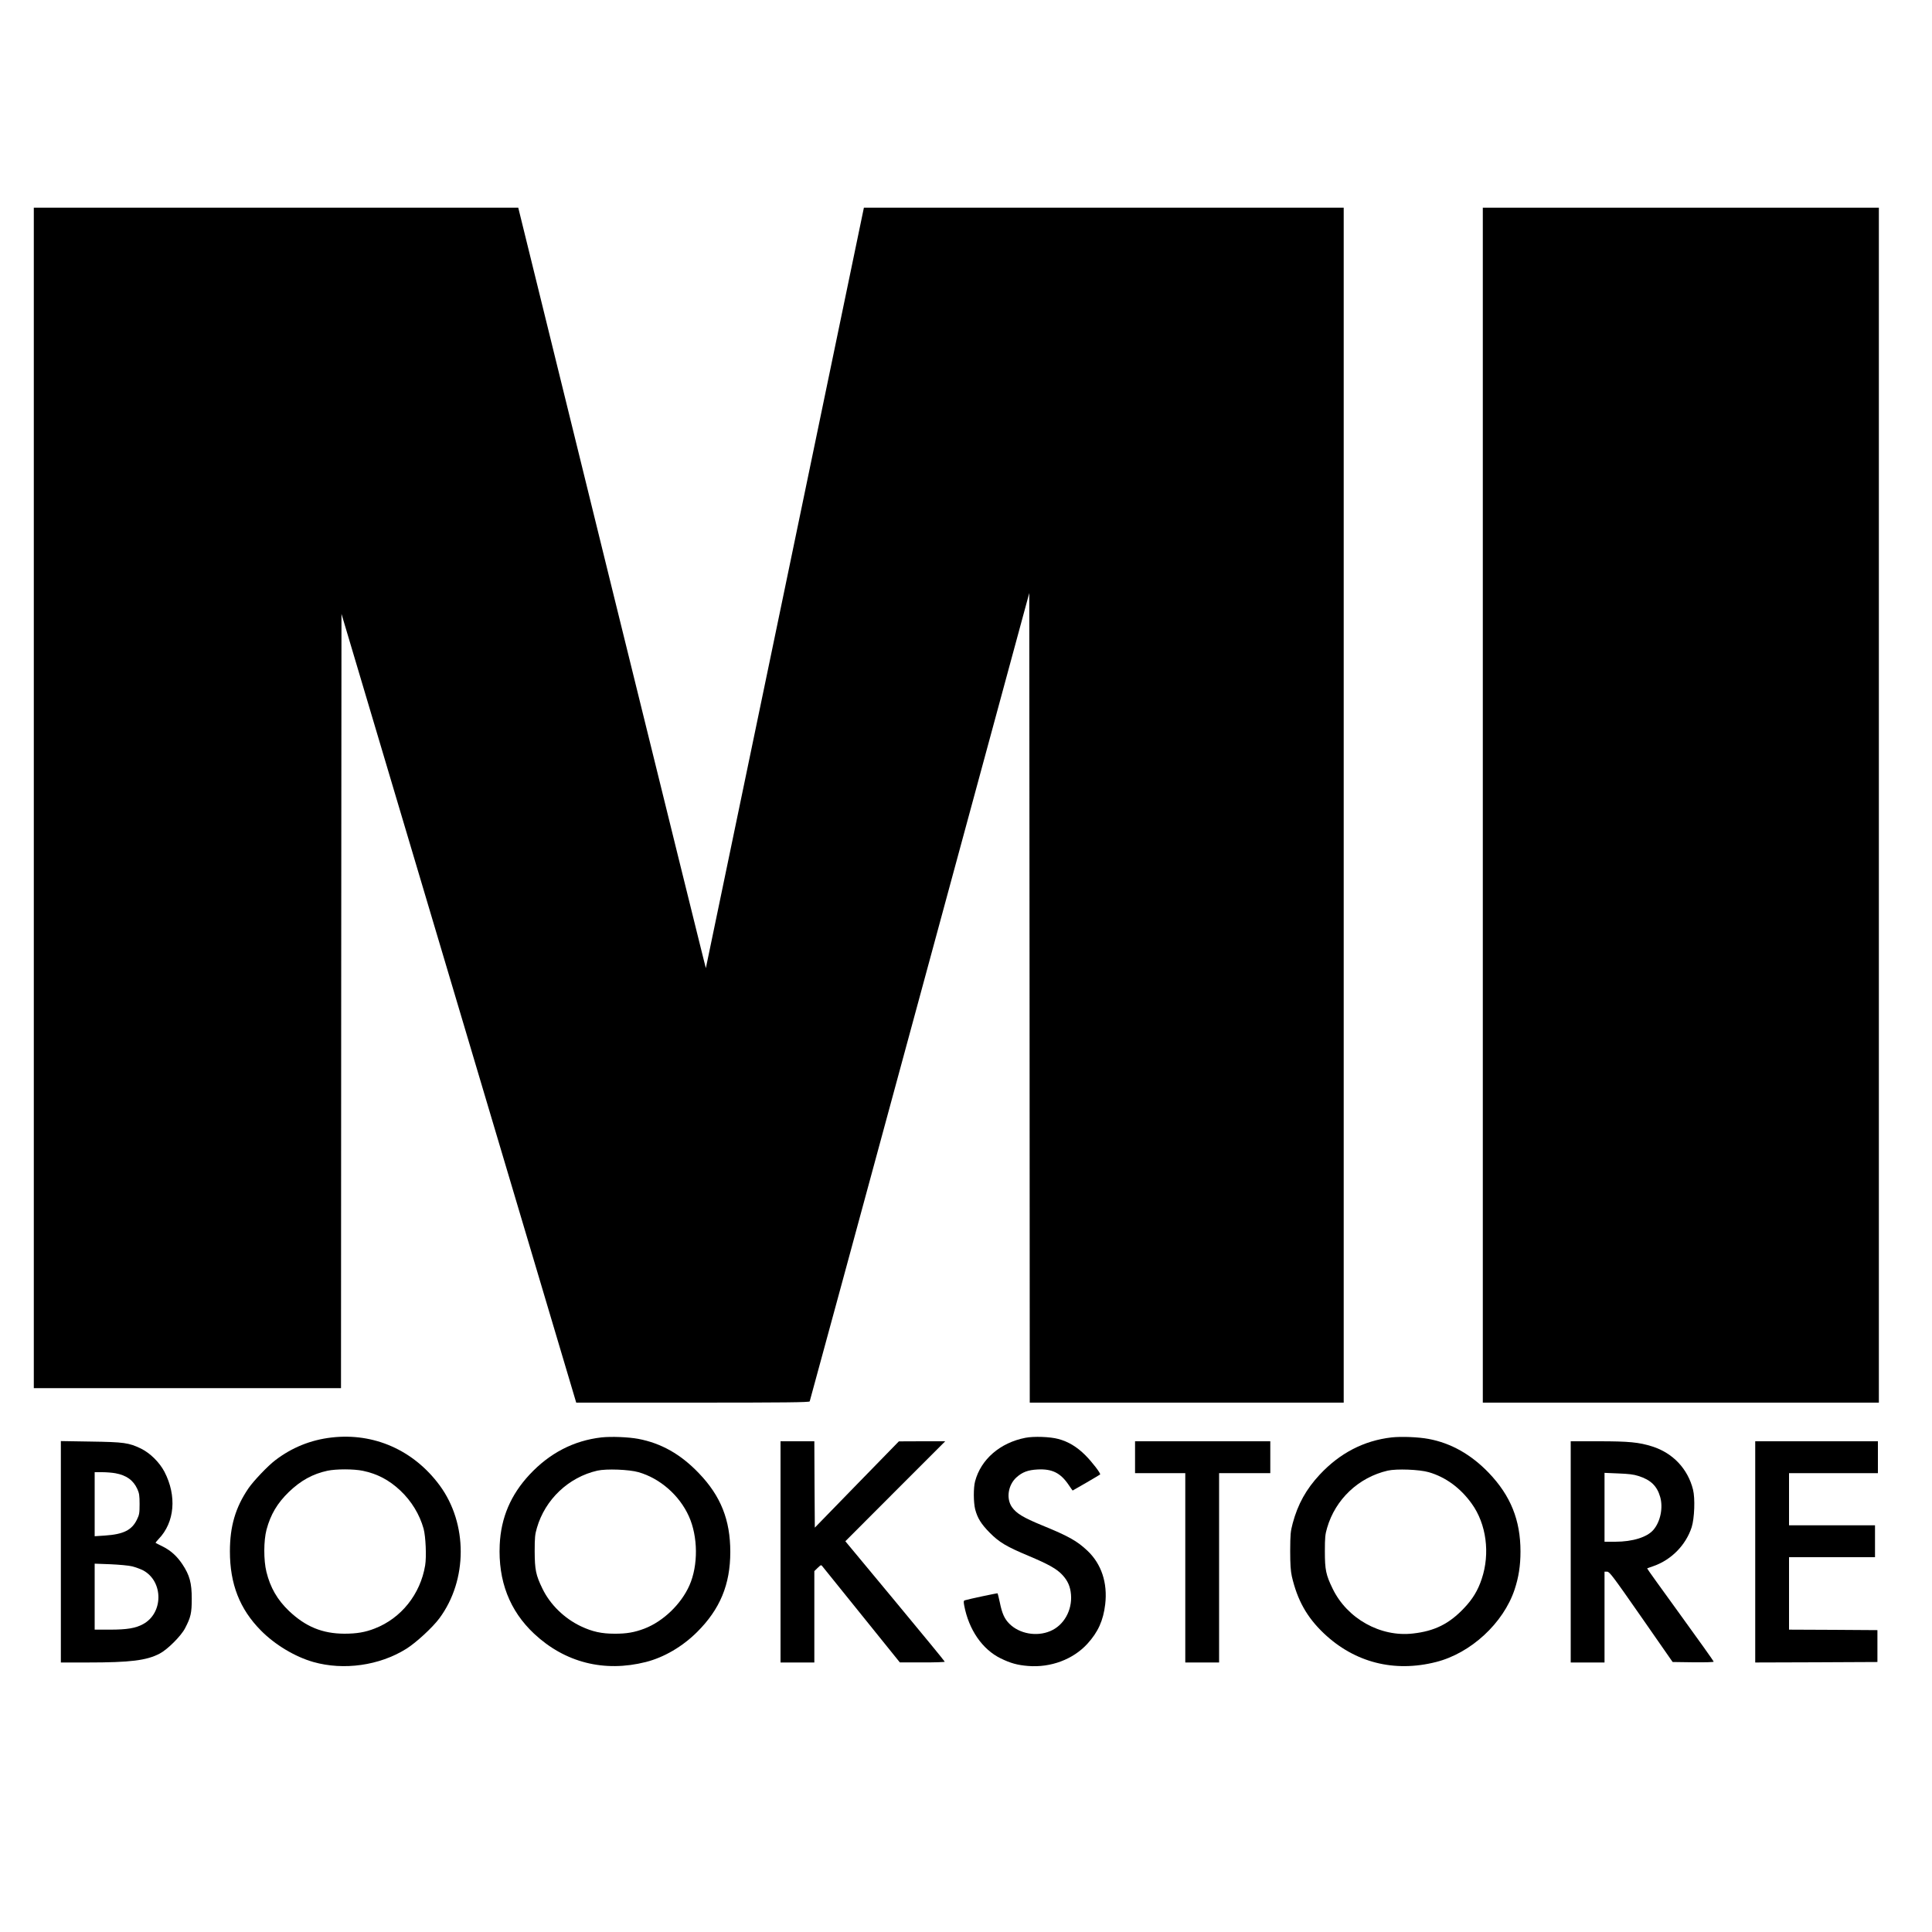 <?xml version="1.0" standalone="no"?>
<!DOCTYPE svg PUBLIC "-//W3C//DTD SVG 20010904//EN"
 "http://www.w3.org/TR/2001/REC-SVG-20010904/DTD/svg10.dtd">
<svg version="1.0" xmlns="http://www.w3.org/2000/svg"
 width="2000pt" height="2000pt" viewBox="0 0 2000 2000"
 preserveAspectRatio="xMidYMid meet">
<g transform="translate(0,2000) scale(0.1,-0.1)"
fill="#000000" stroke="none">
<path d="M350 11740 l0 -6110 1590 0 1590 0 2 4008 3 4007 1215 -4082 1215
-4083 1206 0 c957 0 1208 3 1211 13 3 6 515 1892 1139 4190 l1134 4178 3
-4191 2 -4190 1625 0 1625 0 0 6185 0 6185 -2484 0 -2483 0 -16 -77 c-35 -173
-1618 -7789 -1620 -7795 -1 -4 -438 1765 -972 3932 l-970 3940 -2507 0 -2508
0 0 -6110z"/>
<path d="M15350 11665 l0 -6185 2050 0 2050 0 0 6185 0 6185 -2050 0 -2050 0
0 -6185z"/>
<path d="M3432 5119 c-216 -25 -411 -104 -582 -235 -76 -57 -227 -216 -278
-291 -135 -198 -192 -394 -192 -653 0 -338 102 -598 321 -819 146 -148 353
-272 543 -326 314 -89 684 -37 961 136 101 63 272 220 344 317 293 396 294
980 2 1376 -269 364 -680 546 -1119 495z m326 -345 c148 -31 270 -95 385 -203
117 -110 201 -249 242 -396 22 -81 31 -292 16 -381 -50 -298 -248 -546 -521
-652 -99 -39 -188 -54 -315 -54 -228 1 -401 72 -574 236 -120 115 -193 241
-233 404 -30 122 -29 323 1 437 42 157 112 275 232 391 123 118 246 186 399
219 90 19 274 19 368 -1z"/>
<path d="M6226 5120 c-287 -33 -536 -162 -744 -385 -195 -209 -296 -446 -309
-726 -17 -374 102 -683 356 -921 319 -299 726 -402 1157 -293 188 48 378 159
530 310 238 237 344 492 344 830 0 331 -99 579 -325 814 -188 197 -390 311
-628 356 -102 19 -280 26 -381 15z m384 -360 c223 -64 423 -239 521 -456 95
-210 98 -508 6 -716 -86 -194 -271 -372 -465 -447 -103 -39 -186 -54 -312 -53
-132 0 -228 21 -345 76 -173 82 -320 225 -400 391 -68 140 -79 194 -80 385 0
142 3 176 23 243 85 295 328 525 626 593 93 21 329 12 426 -16z"/>
<path d="M10615 5116 c-262 -51 -461 -223 -521 -451 -18 -67 -17 -217 1 -290
24 -91 63 -153 150 -241 99 -100 173 -144 402 -240 209 -88 293 -135 352 -199
55 -60 81 -119 88 -203 13 -163 -75 -319 -215 -377 -141 -60 -319 -28 -423 76
-51 51 -76 107 -99 221 -11 50 -21 92 -23 94 -3 3 -292 -58 -338 -72 -14 -4
-15 -12 -8 -52 47 -252 188 -457 379 -550 101 -49 171 -69 283 -78 234 -19
466 68 614 230 110 121 164 240 184 408 26 222 -39 418 -184 555 -107 101
-194 150 -470 263 -195 80 -265 123 -311 188 -62 88 -41 229 46 308 61 55 120
77 219 82 152 8 239 -36 324 -163 20 -30 38 -55 39 -55 3 0 274 158 284 166
11 8 -83 130 -152 199 -88 88 -178 142 -281 169 -84 23 -254 29 -340 12z"/>
<path d="M14406 5120 c-287 -33 -536 -162 -744 -385 -140 -150 -227 -306 -280
-504 -23 -87 -25 -113 -26 -286 0 -142 5 -208 17 -263 57 -247 156 -424 332
-591 319 -302 728 -406 1161 -296 360 91 697 402 813 750 42 127 61 247 61
394 0 325 -102 578 -329 815 -182 189 -390 307 -621 350 -105 20 -282 27 -384
16z m384 -360 c174 -50 329 -163 446 -327 151 -210 191 -514 103 -777 -39
-119 -95 -211 -183 -303 -154 -163 -305 -238 -529 -263 -336 -39 -682 154
-832 465 -69 142 -80 194 -80 385 0 142 3 176 23 243 86 297 326 523 627 593
92 21 329 12 425 -16z"/>
<path d="M630 3936 l0 -1146 279 0 c441 0 609 21 744 92 82 43 222 183 263
263 59 113 69 157 69 305 0 164 -22 244 -97 357 -58 86 -120 142 -208 186 -36
17 -67 33 -69 35 -3 1 11 19 31 40 167 173 190 447 60 697 -52 98 -147 192
-242 239 -126 61 -177 68 -522 73 l-308 5 0 -1146z m565 813 c114 -21 185 -72
227 -164 19 -42 23 -67 23 -155 0 -95 -3 -111 -28 -162 -53 -108 -139 -151
-331 -164 l-106 -7 0 332 0 331 78 0 c43 0 105 -5 137 -11z m174 -964 c35 -9
87 -28 114 -42 210 -115 209 -442 -2 -556 -77 -42 -165 -57 -343 -57 l-158 0
0 342 0 341 163 -6 c89 -4 191 -13 226 -22z"/>
<path d="M8080 3935 l0 -1145 175 0 175 0 0 473 0 473 35 34 c32 31 36 32 47
17 7 -9 191 -237 408 -506 l395 -490 233 0 c127 -1 232 3 232 7 0 5 -232 287
-515 628 l-514 619 517 518 517 517 -240 0 -240 -1 -435 -446 -435 -447 -3
447 -2 447 -175 0 -175 0 0 -1145z"/>
<path d="M11750 4915 l0 -165 260 0 260 0 0 -980 0 -980 175 0 175 0 0 980 0
980 265 0 265 0 0 165 0 165 -700 0 -700 0 0 -165z"/>
<path d="M16260 3935 l0 -1145 175 0 175 0 0 470 0 470 28 0 c24 -1 58 -46
352 -468 l325 -467 213 -3 c130 -1 212 1 212 7 0 5 -156 224 -346 486 -190
262 -345 477 -343 479 2 1 33 13 69 25 183 65 332 217 392 401 29 91 37 299
14 390 -54 215 -208 378 -421 446 -138 44 -244 54 -557 54 l-288 0 0 -1145z
m700 786 c128 -40 193 -103 226 -217 32 -111 3 -255 -69 -340 -65 -77 -216
-124 -396 -124 l-111 0 0 356 0 357 143 -6 c104 -4 159 -10 207 -26z"/>
<path d="M18170 3935 l0 -1145 633 2 632 3 0 165 0 165 -457 3 -458 2 0 375 0
375 445 0 445 0 0 165 0 165 -445 0 -445 0 0 270 0 270 460 0 460 0 0 165 0
165 -635 0 -635 0 0 -1145z"/>
</g>
</svg>
